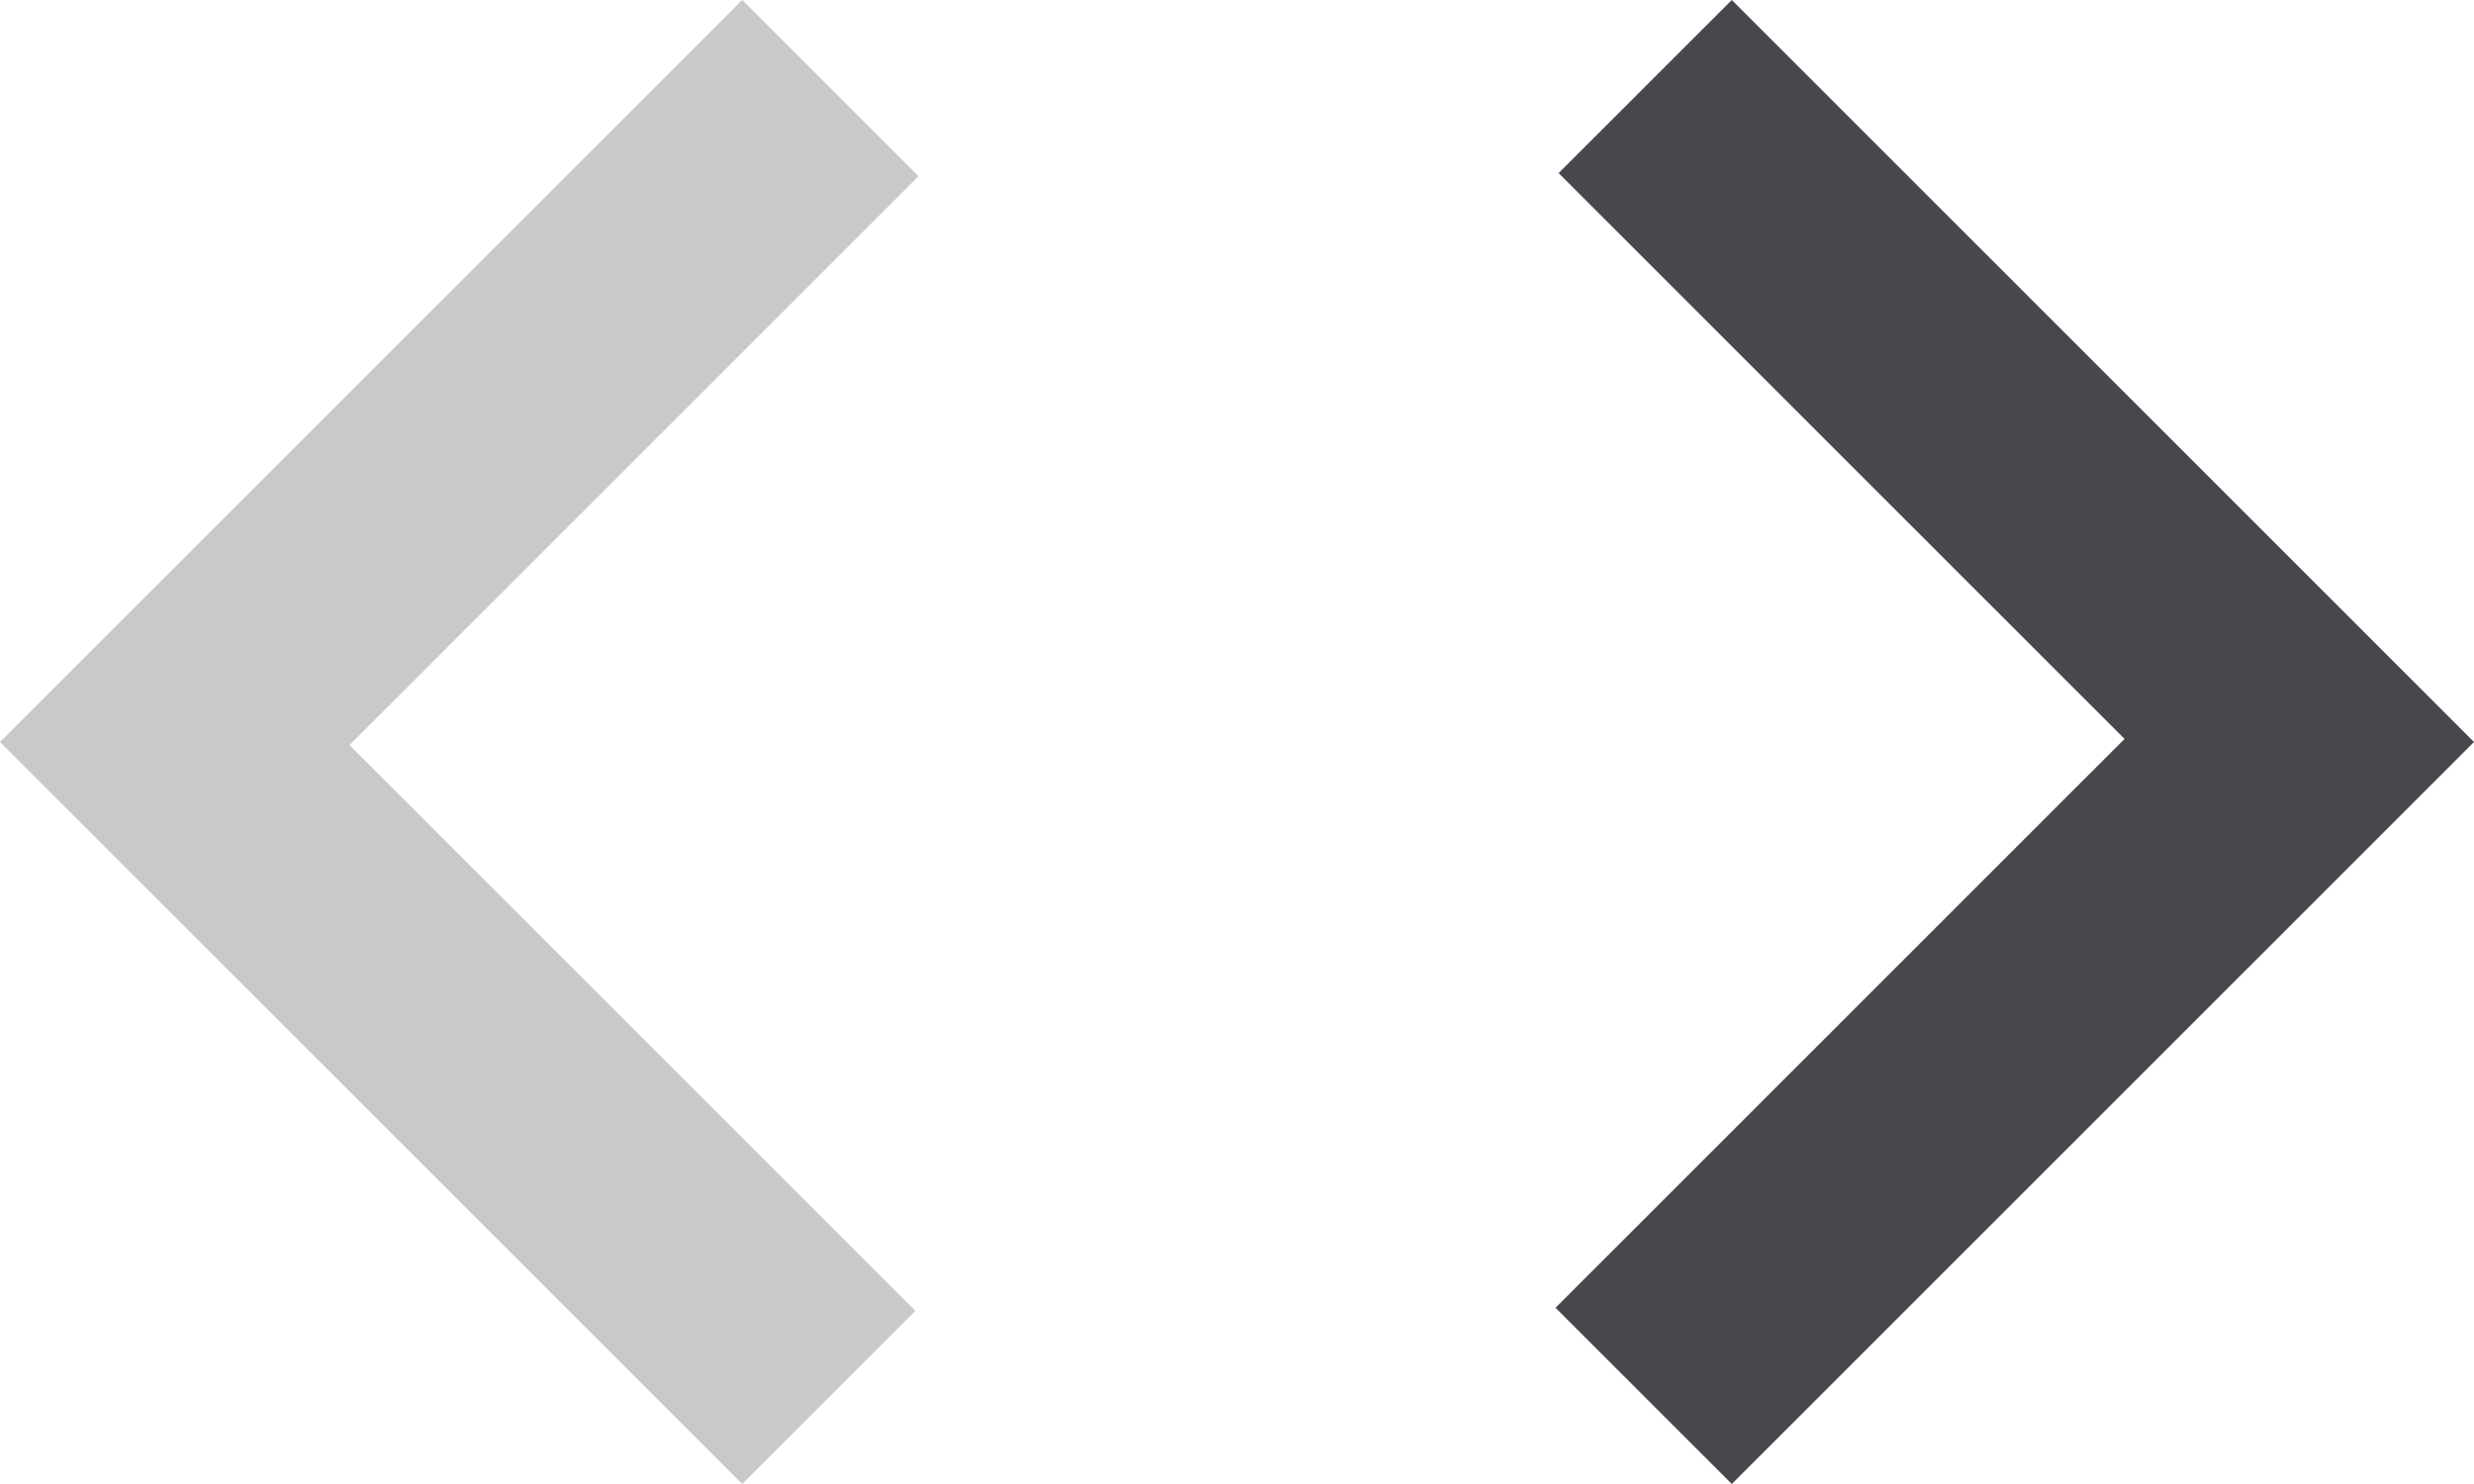 <?xml version="1.0" encoding="UTF-8"?>
<svg width="20px" height="12px" viewBox="0 0 20 12" version="1.1" xmlns="http://www.w3.org/2000/svg" xmlns:xlink="http://www.w3.org/1999/xlink">
    <title>Group 2</title>
    <g id="Page-1" stroke="none" stroke-width="1" fill="none" fill-rule="evenodd">
        <g id="Group-2" fill-rule="nonzero">
            <polygon id="Path" fill="#C9C9CC" points="6 12 5.68434189e-14 6 6 0 7.425 1.425 2.825 6.025 7.4 10.6"></polygon>
            <polygon id="Path" fill="#47474D" points="14 12 12.575 10.575 17.175 5.975 12.6 1.4 14 0 20 6"></polygon>
        </g>
    </g>
</svg>